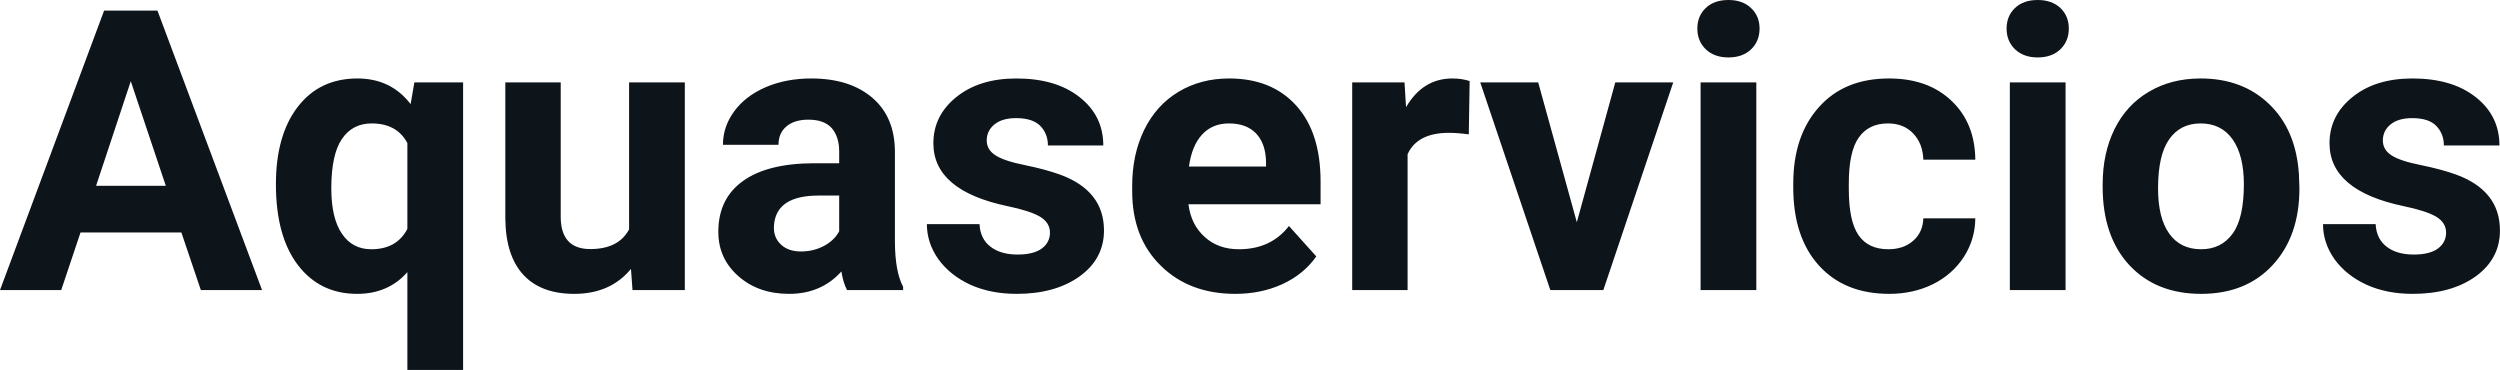 <svg fill="#0d141a" viewBox="0 0 146.243 21.641" height="100%" width="100%" xmlns="http://www.w3.org/2000/svg"><path preserveAspectRatio="none" d="M11.75 16.97L10.61 13.60L4.71 13.60L3.58 16.97L0 16.97L6.09 0.62L9.21 0.62L15.33 16.97L11.75 16.97ZM7.65 4.75L5.62 10.87L9.70 10.87L7.65 4.75ZM16.14 10.78L16.14 10.78Q16.14 7.92 17.41 6.26Q18.69 4.59 20.91 4.59L20.91 4.59Q22.87 4.59 24.02 6.09L24.02 6.09L24.24 4.82L27.09 4.82L27.09 21.64L23.83 21.64L23.83 15.92Q22.71 17.19 20.89 17.19L20.89 17.19Q18.72 17.19 17.43 15.51Q16.14 13.82 16.14 10.78ZM19.38 11.02L19.38 11.02Q19.38 12.76 20.00 13.67Q20.61 14.58 21.72 14.58L21.72 14.58Q23.21 14.58 23.83 13.39L23.83 13.39L23.83 8.37Q23.22 7.22 21.74 7.22L21.74 7.22Q20.62 7.22 20.00 8.13Q19.38 9.04 19.38 11.02ZM37.00 16.97L36.91 15.73Q35.71 17.19 33.59 17.19L33.59 17.19Q31.64 17.19 30.61 16.07Q29.58 14.95 29.56 12.78L29.56 12.78L29.56 4.82L32.80 4.82L32.80 12.67Q32.80 14.57 34.53 14.57L34.53 14.57Q36.18 14.57 36.80 13.42L36.80 13.42L36.80 4.82L40.06 4.82L40.06 16.97L37.00 16.97ZM52.83 16.97L49.55 16.97Q49.32 16.53 49.22 15.88L49.22 15.88Q48.04 17.19 46.16 17.19L46.16 17.19Q44.37 17.19 43.20 16.16Q42.02 15.13 42.02 13.56L42.02 13.56Q42.02 11.62 43.46 10.59Q44.89 9.56 47.59 9.55L47.59 9.55L49.09 9.55L49.09 8.85Q49.09 8.01 48.66 7.50Q48.22 7.00 47.29 7.00L47.29 7.00Q46.47 7.00 46.01 7.39Q45.54 7.78 45.54 8.47L45.54 8.47L42.29 8.47Q42.29 7.41 42.95 6.51Q43.60 5.62 44.79 5.10Q45.98 4.59 47.46 4.59L47.46 4.59Q49.71 4.59 51.03 5.72Q52.35 6.85 52.35 8.89L52.35 8.89L52.35 14.16Q52.36 15.89 52.83 16.78L52.83 16.78L52.83 16.97ZM46.86 14.71L46.86 14.71Q47.58 14.71 48.19 14.39Q48.80 14.07 49.09 13.53L49.09 13.53L49.09 11.44L47.88 11.44Q45.44 11.44 45.28 13.13L45.28 13.13L45.27 13.32Q45.27 13.93 45.70 14.32Q46.12 14.71 46.86 14.71ZM61.42 13.61L61.42 13.61Q61.42 13.02 60.83 12.67Q60.24 12.33 58.94 12.06L58.94 12.06Q54.60 11.15 54.60 8.38L54.60 8.38Q54.60 6.76 55.94 5.68Q57.29 4.59 59.45 4.59L59.45 4.59Q61.77 4.59 63.15 5.68Q64.54 6.77 64.54 8.51L64.54 8.51L61.30 8.51Q61.30 7.82 60.85 7.36Q60.40 6.91 59.44 6.91L59.44 6.91Q58.62 6.91 58.17 7.28Q57.72 7.65 57.72 8.22L57.72 8.22Q57.72 8.76 58.24 9.09Q58.75 9.42 59.96 9.66Q61.17 9.91 62.00 10.21L62.00 10.21Q64.58 11.15 64.58 13.48L64.58 13.48Q64.58 15.14 63.15 16.17Q61.72 17.19 59.47 17.19L59.47 17.19Q57.94 17.19 56.75 16.65Q55.57 16.10 54.89 15.16Q54.22 14.21 54.22 13.11L54.22 13.11L57.30 13.11Q57.34 13.97 57.94 14.43Q58.53 14.89 59.53 14.89L59.53 14.89Q60.46 14.89 60.94 14.54Q61.42 14.18 61.42 13.61ZM72.26 17.19L72.26 17.19Q69.58 17.19 67.91 15.55Q66.23 13.91 66.23 11.19L66.23 11.19L66.23 10.87Q66.23 9.04 66.93 7.60Q67.64 6.15 68.94 5.37Q70.24 4.59 71.90 4.59L71.90 4.59Q74.39 4.59 75.82 6.17Q77.25 7.74 77.25 10.62L77.25 10.62L77.25 11.95L69.52 11.95Q69.67 13.14 70.47 13.86Q71.26 14.58 72.47 14.58L72.47 14.58Q74.35 14.58 75.40 13.22L75.40 13.22L77.00 15.00Q76.27 16.04 75.02 16.62Q73.77 17.19 72.26 17.19ZM71.89 7.22L71.89 7.22Q70.92 7.22 70.32 7.87Q69.72 8.52 69.55 9.74L69.55 9.74L74.06 9.74L74.06 9.48Q74.04 8.40 73.48 7.81Q72.92 7.22 71.89 7.22ZM85.97 4.74L85.92 7.86Q85.26 7.77 84.76 7.77L84.76 7.77Q82.91 7.77 82.34 9.02L82.34 9.02L82.34 16.97L79.10 16.97L79.10 4.82L82.16 4.82L82.25 6.27Q83.23 4.59 84.96 4.59L84.96 4.59Q85.50 4.59 85.97 4.74L85.97 4.74ZM89.98 4.82L92.24 13.00L94.49 4.82L97.88 4.82L93.79 16.97L90.69 16.97L86.59 4.82L89.98 4.82ZM102.74 4.82L102.74 16.97L99.48 16.97L99.48 4.82L102.74 4.82ZM99.29 1.67L99.29 1.67Q99.29 0.94 99.78 0.47Q100.27 0 101.11 0L101.11 0Q101.94 0 102.43 0.47Q102.93 0.94 102.93 1.67L102.93 1.67Q102.93 2.41 102.43 2.89Q101.93 3.36 101.11 3.36Q100.29 3.36 99.79 2.89Q99.29 2.41 99.29 1.67ZM110.46 14.58L110.46 14.58Q111.36 14.58 111.92 14.08Q112.48 13.59 112.51 12.77L112.51 12.77L115.55 12.77Q115.54 14.00 114.88 15.03Q114.21 16.06 113.06 16.63Q111.91 17.19 110.52 17.19L110.52 17.19Q107.91 17.19 106.41 15.54Q104.90 13.88 104.90 10.96L104.90 10.96L104.90 10.75Q104.90 7.94 106.40 6.27Q107.89 4.59 110.50 4.59L110.50 4.59Q112.78 4.59 114.15 5.89Q115.53 7.19 115.55 9.34L115.55 9.34L112.51 9.34Q112.48 8.40 111.92 7.81Q111.36 7.22 110.44 7.22L110.44 7.22Q109.31 7.22 108.73 8.05Q108.15 8.87 108.15 10.73L108.15 10.73L108.15 11.06Q108.15 12.94 108.72 13.76Q109.29 14.58 110.46 14.58ZM120.83 4.82L120.83 16.97L117.57 16.97L117.57 4.82L120.83 4.82ZM117.38 1.67L117.38 1.67Q117.38 0.94 117.87 0.47Q118.36 0 119.20 0L119.20 0Q120.03 0 120.53 0.47Q121.02 0.94 121.02 1.67L121.02 1.67Q121.02 2.41 120.52 2.89Q120.02 3.36 119.20 3.36Q118.38 3.36 117.88 2.89Q117.38 2.41 117.38 1.67ZM123.00 10.93L123.00 10.78Q123.00 8.97 123.69 7.56Q124.39 6.14 125.70 5.37Q127.01 4.59 128.73 4.59L128.73 4.59Q131.19 4.59 132.75 6.10Q134.31 7.60 134.48 10.19L134.48 10.19L134.51 11.02Q134.51 13.81 132.95 15.50Q131.39 17.19 128.76 17.19Q126.13 17.19 124.56 15.51Q123.00 13.82 123.00 10.93L123.00 10.93ZM126.24 11.02L126.24 11.02Q126.24 12.75 126.89 13.66Q127.54 14.58 128.76 14.58L128.76 14.58Q129.94 14.58 130.60 13.67Q131.26 12.77 131.26 10.78L131.26 10.78Q131.26 9.09 130.60 8.15Q129.94 7.22 128.73 7.22L128.73 7.22Q127.54 7.22 126.89 8.15Q126.24 9.07 126.24 11.02ZM143.09 13.61L143.09 13.61Q143.09 13.02 142.50 12.67Q141.91 12.33 140.61 12.06L140.61 12.06Q136.27 11.15 136.27 8.38L136.27 8.38Q136.27 6.76 137.61 5.68Q138.95 4.59 141.12 4.59L141.12 4.59Q143.44 4.59 144.82 5.68Q146.21 6.77 146.21 8.51L146.21 8.51L142.96 8.51Q142.96 7.82 142.51 7.36Q142.07 6.91 141.11 6.91L141.11 6.91Q140.29 6.91 139.84 7.28Q139.39 7.65 139.39 8.22L139.39 8.22Q139.39 8.76 139.90 9.09Q140.41 9.42 141.63 9.66Q142.84 9.91 143.67 10.21L143.67 10.21Q146.24 11.15 146.24 13.48L146.24 13.48Q146.24 15.14 144.82 16.17Q143.39 17.19 141.13 17.19L141.13 17.19Q139.61 17.19 138.42 16.65Q137.24 16.10 136.56 15.16Q135.89 14.21 135.89 13.11L135.89 13.11L138.97 13.11Q139.01 13.97 139.61 14.43Q140.20 14.89 141.20 14.89L141.20 14.89Q142.13 14.89 142.61 14.54Q143.09 14.18 143.09 13.61Z"></path></svg>